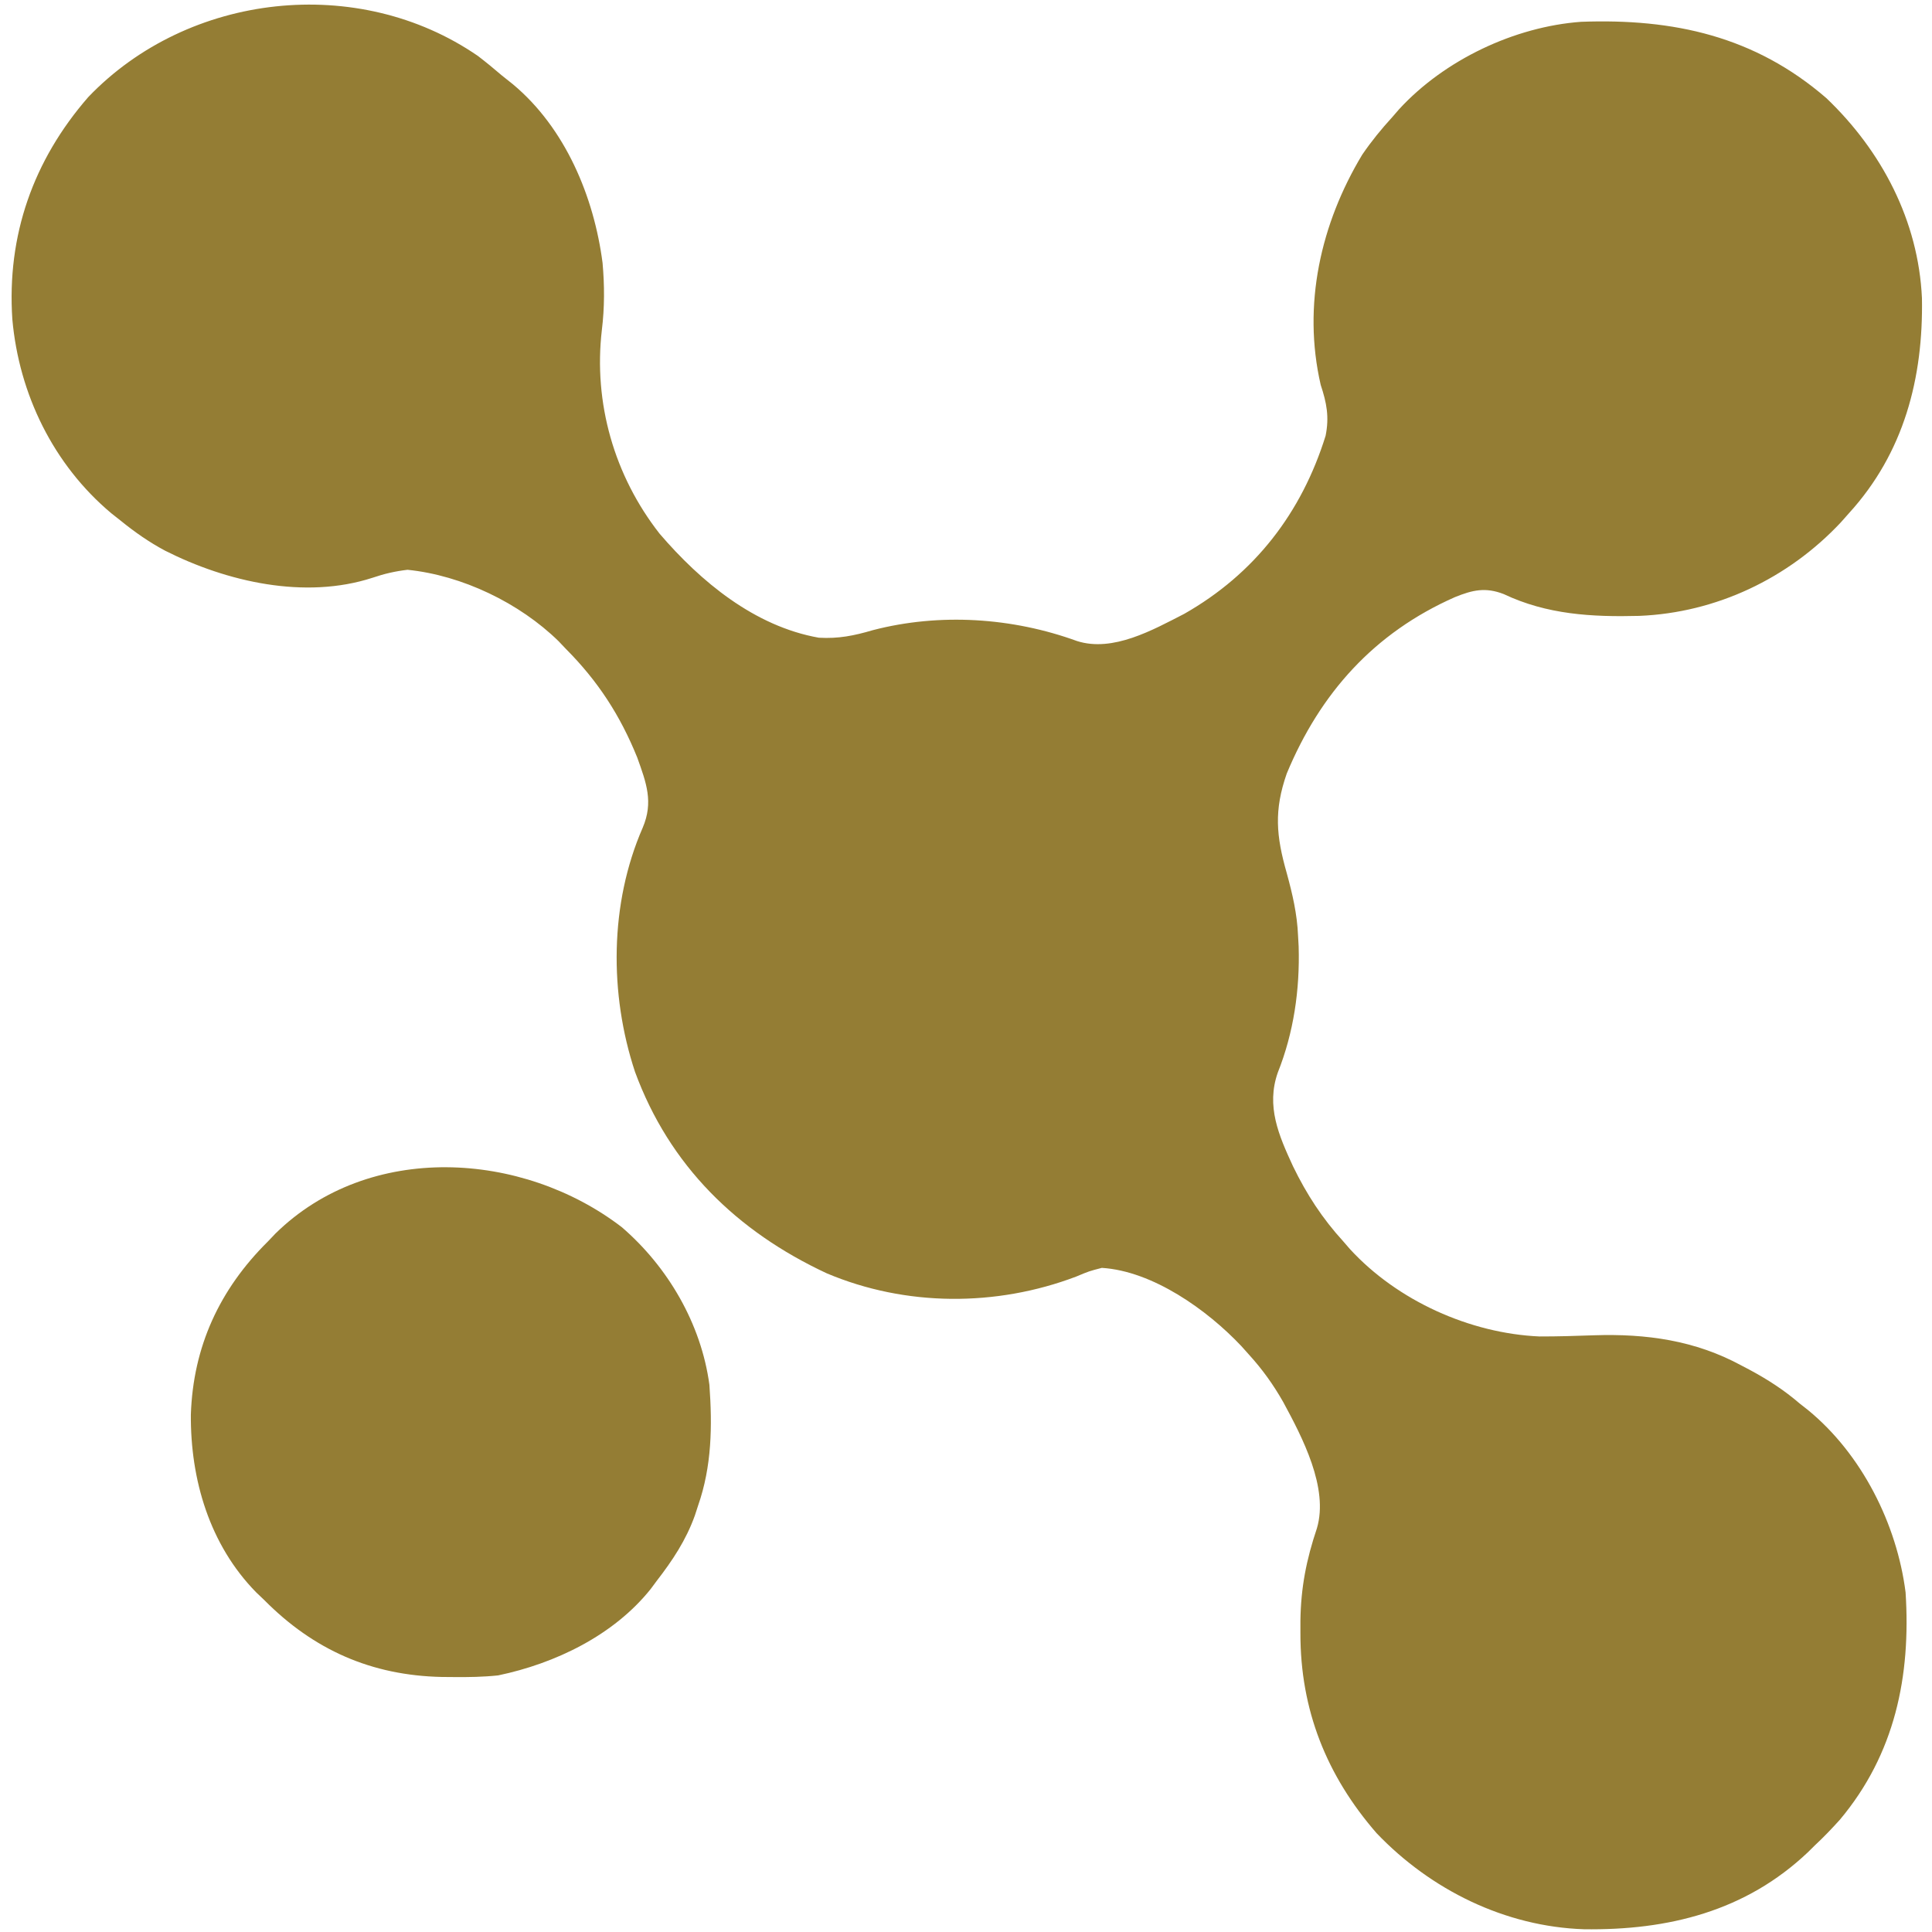 <?xml version="1.0" encoding="UTF-8"?>
<svg version="1.1" xmlns="http://www.w3.org/2000/svg" width="512" height="512">
<path d="M0 0 C2.174 1.666 4.264 3.383 6.34 5.168 C7.311 5.941 8.281 6.715 9.281 7.512 C23.163 19.11 30.753 37.297 33.027 54.855 C33.554 60.817 33.571 66.663 32.84 72.605 C30.576 91.946 36.118 111.233 48.125 126.582 C59.005 139.285 73.293 151.152 90.34 154.168 C95.562 154.465 99.657 153.637 104.652 152.168 C122.402 147.553 141.622 148.814 158.777 155.055 C168.268 158.073 178.817 152.127 187.152 147.855 C205.869 137.226 218.28 121.045 224.637 100.66 C225.646 95.645 224.919 91.94 223.34 87.168 C218.457 66.005 223.329 44.447 234.34 26.168 C236.782 22.594 239.42 19.359 242.34 16.168 C243.225 15.145 243.225 15.145 244.129 14.102 C256.147 1.036 274.69 -7.758 292.333 -9.052 C316.858 -9.96 338.364 -5.248 357.34 11.168 C372.027 25.174 381.735 43.697 382.676 64.176 C383.052 85.341 377.921 105.168 363.34 121.168 C362.624 121.975 361.909 122.782 361.172 123.613 C347.248 138.468 328.147 147.556 307.746 148.383 C295.24 148.708 283.319 148.05 271.84 142.605 C266.998 140.728 263.581 141.524 258.902 143.418 C237.515 152.869 223.216 168.82 214.34 190.168 C210.94 199.904 211.519 206.651 214.34 216.543 C215.862 222.093 217.102 227.407 217.34 233.168 C217.417 234.572 217.417 234.572 217.496 236.004 C217.834 247.403 216.197 258.81 211.965 269.418 C208.837 278.34 212.228 286.078 216.015 294.272 C219.603 301.653 223.779 308.091 229.34 314.168 C229.93 314.85 230.521 315.532 231.129 316.234 C243.684 329.885 262.886 338.531 281.308 339.343 C286.142 339.355 290.972 339.203 295.803 339.031 C309.563 338.581 322.549 340.361 334.84 347.043 C335.505 347.391 336.17 347.739 336.856 348.098 C341.723 350.699 346.153 353.559 350.34 357.168 C351.051 357.726 351.763 358.284 352.496 358.859 C366.713 370.52 376.035 389.04 378.34 407.168 C379.766 429.368 375.531 450.017 360.914 467.426 C358.792 469.774 356.661 472.013 354.34 474.168 C353.74 474.761 353.141 475.354 352.523 475.965 C335.966 491.699 315.409 496.759 293.094 496.438 C272.216 495.738 252.518 486.022 238.152 470.98 C224.832 455.652 217.939 438.227 217.965 418.043 C217.964 416.944 217.964 415.846 217.963 414.714 C218.082 405.886 219.536 398.501 222.34 390.168 C225.503 379.458 218.45 366.043 213.41 356.73 C210.811 352.151 207.887 348.063 204.34 344.168 C203.663 343.411 202.986 342.655 202.289 341.875 C193.273 332.314 178.856 322.019 165.34 321.168 C161.942 322.048 161.942 322.048 158.527 323.48 C137.373 331.502 113.393 331.469 92.422 322.605 C68.609 311.499 50.746 294.082 41.615 269.193 C34.785 248.539 34.888 224.636 43.652 204.543 C46.573 197.717 44.609 192.606 42.215 185.918 C37.702 174.766 31.82 165.692 23.34 157.168 C22.688 156.481 22.035 155.794 21.363 155.086 C10.999 144.941 -4.206 137.635 -18.66 136.168 C-21.942 136.554 -24.792 137.209 -27.914 138.273 C-45.848 144.115 -66.578 139.362 -82.918 131.099 C-87.154 128.836 -90.936 126.188 -94.66 123.168 C-95.903 122.186 -95.903 122.186 -97.172 121.184 C-112.514 108.308 -121.624 89.619 -123.391 69.765 C-124.873 47.58 -117.868 27.658 -103.266 10.891 C-76.749 -16.819 -31.707 -21.836 0 0 Z " fill="#947D34" transform="translate(126.66,14.832)"/>
<path d="M0 0 C12.264 10.551 21.086 25.672 23.25 41.812 C24.036 52.742 23.895 63.379 20.25 73.812 C19.832 75.096 19.832 75.096 19.406 76.406 C17.055 82.973 13.497 88.316 9.25 93.812 C8.738 94.502 8.226 95.192 7.699 95.902 C-2.109 108.193 -17.617 115.657 -32.75 118.812 C-36.678 119.225 -40.553 119.291 -44.5 119.25 C-45.548 119.242 -46.597 119.233 -47.677 119.225 C-66.305 118.822 -81.609 112.089 -94.75 98.812 C-95.447 98.149 -96.145 97.485 -96.863 96.801 C-109.193 84.231 -114.3 66.947 -114.17 49.687 C-113.575 31.682 -106.567 16.499 -93.75 3.812 C-92.754 2.766 -92.754 2.766 -91.738 1.699 C-66.874 -22.692 -26.289 -20.155 0 0 Z " fill="#947D34" transform="translate(164.75,325.188)"/>
</svg>
